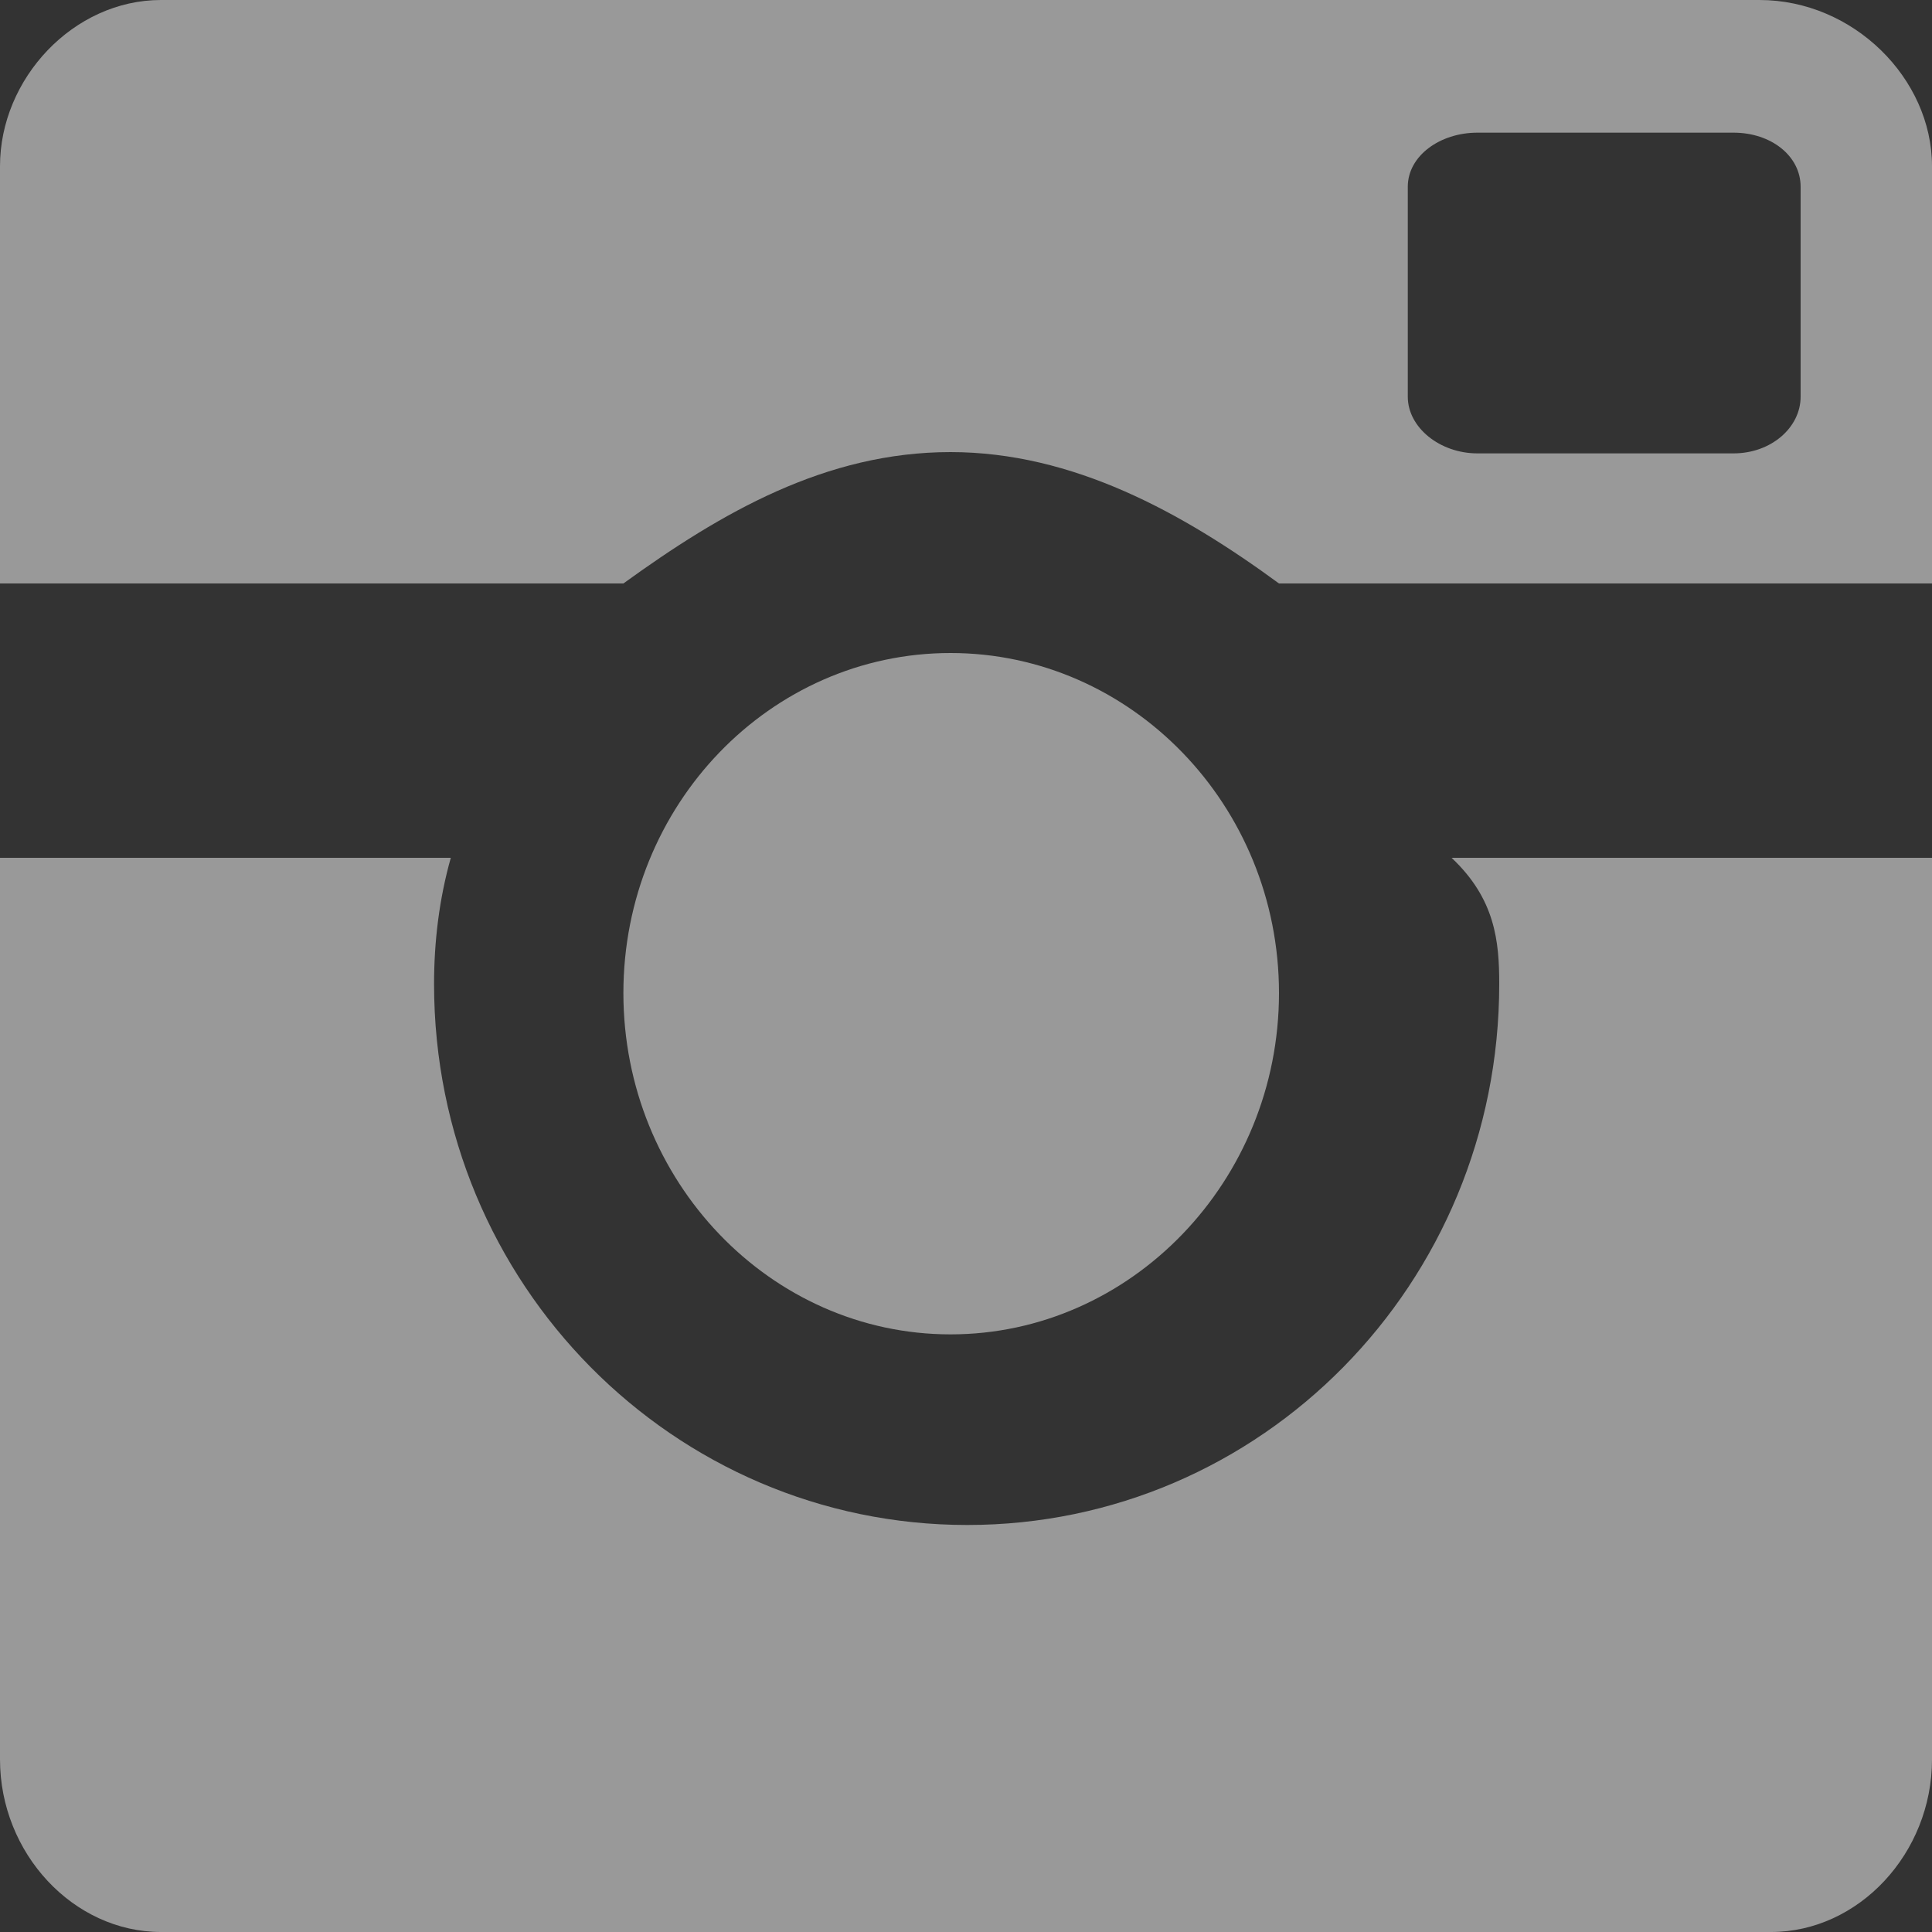 <?xml version="1.0" encoding="UTF-8"?>
<svg width="15px" height="15px" viewBox="0 0 15 15" version="1.1" xmlns="http://www.w3.org/2000/svg" xmlns:xlink="http://www.w3.org/1999/xlink">
    <rect x="0" y="0" width="15" height="15" fill="#333333" stroke="none"/>
    <!-- Generator: sketchtool 52.6 (67491) - http://www.bohemiancoding.com/sketch -->
    <title>90E167F3-3A70-46A9-BB69-5A50017C28F7</title>
    <desc>Created with sketchtool.</desc>
    <g id="Baikal-Startup-Free-Samples" stroke="none" stroke-width="1" fill="none" fill-rule="evenodd" opacity="0.5">
        <g id="Home-PageCopy-Copy-3" transform="translate(-1075, -5703)" fill="#FFFFFF">
            <g id="#9" transform="translate(0, 5584)">
                <g id="Social" transform="translate(999, 119)">
                    <path d="M87.27,6.66 C87.61,6.98 87.64,7.31 87.64,7.64 C87.64,9.97 85.79,11.84 83.51,11.84 C81.23,11.84 79.37,9.97 79.37,7.64 C79.37,7.31 79.41,6.98 79.5,6.66 L76,6.66 L76,13.66 C76,14.39 76.57,15 77.25,15 L89.75,15 C90.43,15 91,14.39 91,13.66 L91,6.66 L87.27,6.66 L87.27,6.66 Z M85.93,7.71 C85.93,9.17 84.78,10.36 83.38,10.36 C81.98,10.36 80.84,9.17 80.84,7.71 C80.84,6.25 81.98,5.07 83.38,5.07 C84.78,5.07 85.93,6.25 85.93,7.71 L85.93,7.71 Z M89.98,3.08 C89.98,3.32 89.75,3.52 89.46,3.52 L87.47,3.52 C87.18,3.52 86.93,3.32 86.93,3.08 L86.93,1.45 C86.93,1.21 87.18,1.03 87.47,1.03 L89.46,1.03 C89.75,1.03 89.98,1.21 89.98,1.45 L89.98,3.08 L89.98,3.08 Z M89.66,0 L77.25,0 C76.57,0 76,0.61 76,1.29 L76,4.53 L80.84,4.53 C81.6,3.98 82.41,3.51 83.38,3.51 C84.33,3.51 85.18,3.98 85.93,4.53 L91,4.53 L91,1.29 C91,0.61 90.39,0 89.66,0 L89.66,0 Z" id="Instagram-Icon"></path>
                </g>
            </g>
        </g>
    </g>
</svg>